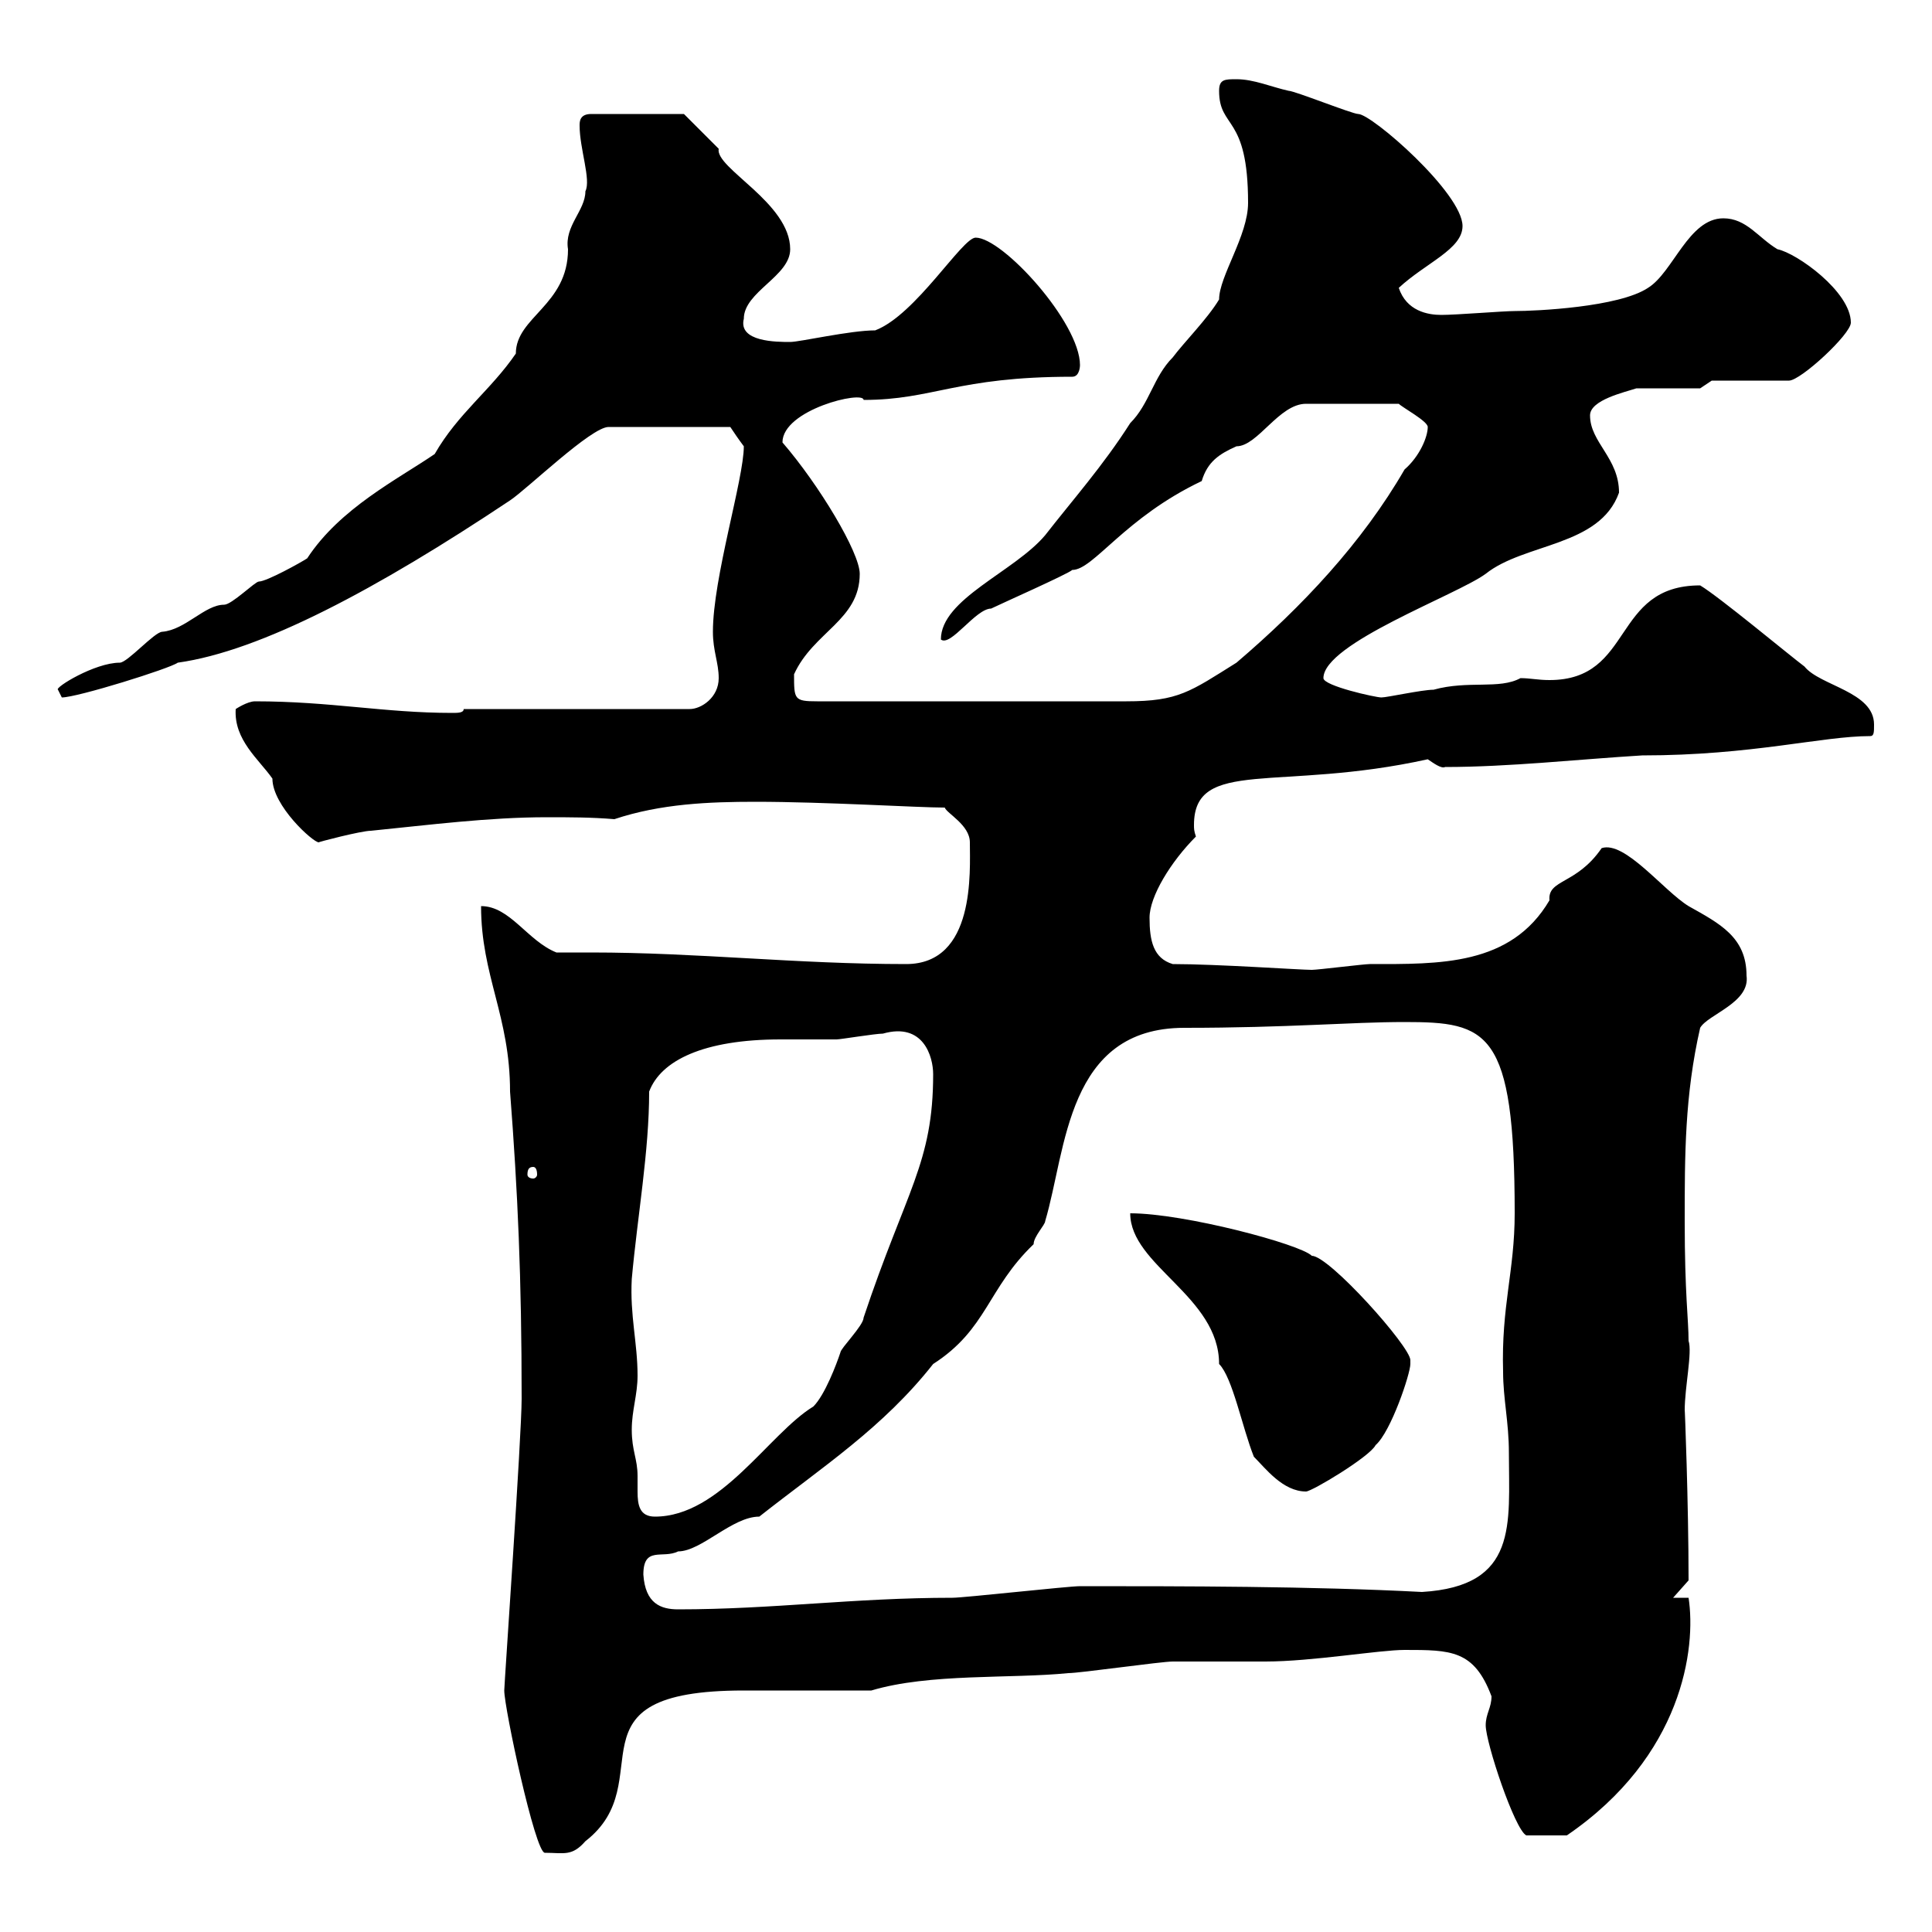 <svg xmlns="http://www.w3.org/2000/svg" xmlns:xlink="http://www.w3.org/1999/xlink" width="300" height="300"><path d="M78.30 262.50C78.30 265.20 83.10 287.70 84.60 287.70C87.60 287.70 88.80 288.30 90.90 285.90C102.90 276.60 87 262.50 115.50 262.50C117.90 262.50 132.30 262.50 135.30 262.50C144.30 259.80 156.90 260.70 165.90 259.80C167.70 259.80 180.30 258 182.10 258C183.90 258 194.70 258 196.50 258C203.70 258 214.20 256.20 218.10 256.20C225.30 256.20 228.90 256.20 231.60 263.40C231.60 265.20 230.70 266.10 230.70 267.90C230.70 270.60 235.20 284.10 237 285C238.80 285 241.20 285 243.30 285C261.30 272.70 263.40 255.90 262.20 248.10L259.80 248.10L262.20 245.40C262.20 233.40 261.60 218.10 261.60 219C261.60 215.40 262.80 210 262.20 208.20C262.20 204.90 261.60 201 261.60 189.60C261.60 179.40 261.60 170.10 264 159.60C265.20 157.50 271.80 155.70 271.20 151.50C271.20 145.50 267 143.40 262.20 140.70C258.30 138.30 252.30 130.50 248.70 131.70C244.80 137.40 240.30 136.50 240.60 139.80C234.60 150 223.50 149.70 212.70 149.70C211.80 149.70 204.60 150.60 203.70 150.60C201.90 150.60 189 149.70 182.10 149.70C179.10 148.80 178.50 146.10 178.50 142.50C178.50 139.20 181.80 133.80 185.70 129.90C185.40 129 185.40 128.70 185.40 128.10C185.40 117.60 198.60 123 221.70 117.90C222.60 118.50 223.80 119.40 224.40 119.10C234.30 119.10 245.10 117.90 255 117.30C272.10 117.30 282.90 114.30 290.40 114.30C291 114.30 291 113.70 291 112.50C291 107.40 282.60 106.50 280.20 103.50C277.80 101.70 267 92.70 264 90.90C250.20 90.90 253.80 105.60 240.60 105.60C238.80 105.60 237.60 105.30 236.10 105.30C232.80 107.10 228 105.60 222.60 107.10C220.80 107.10 215.40 108.30 214.50 108.30C213.60 108.30 205.50 106.50 205.50 105.30C205.50 99.90 226.20 92.40 230.70 89.10C236.70 84.30 248.40 84.90 251.40 76.50C251.40 71.10 246.90 68.70 246.90 64.50C246.90 62.10 252.30 60.90 254.10 60.30L264 60.30L265.80 59.10L277.80 59.10C279.60 59.10 287.40 51.90 287.40 50.10C287.40 45.30 279 39.30 276 38.70C273 36.90 271.20 33.90 267.60 33.90C262.20 33.90 259.80 42.30 255.90 44.70C251.40 47.70 238.50 48.30 235.20 48.30C233.40 48.30 226.20 48.90 223.80 48.90C221.70 48.90 218.40 48.30 217.20 44.70C221.40 40.80 227.10 38.70 227.10 35.10C227.10 30 213 17.70 210.90 17.70C210 17.70 201 14.10 200.10 14.10C197.40 13.50 194.70 12.30 192 12.30C190.20 12.30 189.30 12.30 189.30 14.10C189.30 20.10 193.80 17.70 193.80 31.50C193.80 36.60 189.30 42.90 189.30 46.50C187.50 49.50 183.90 53.10 182.10 55.50C179.10 58.50 178.50 62.70 175.50 65.70C171.30 72.30 166.50 77.70 162.30 83.10C157.50 88.80 146.10 93 146.10 99.30C147.60 100.50 151.50 94.50 153.90 94.50C155.10 93.90 165.90 89.10 166.50 88.50C169.80 88.50 174.60 80.40 186.60 74.70C187.50 71.70 189.30 70.50 192 69.30C195.30 69.30 198.60 62.70 202.80 62.70L217.20 62.70C217.80 63.30 221.70 65.40 221.70 66.30C221.70 67.80 220.50 70.80 218.10 72.90C211.50 84.30 202.20 94.20 192 102.90C184.80 107.40 183 108.90 174.90 108.90L126.90 108.90C123.30 108.90 123.30 108.60 123.30 104.70C126.30 98.10 133.50 96.30 133.50 89.10C133.50 85.80 127.20 75.30 121.50 68.70C121.50 63.60 134.10 60.60 134.10 62.10C144.90 62.10 148.50 58.50 166.50 58.50C167.70 58.50 167.70 56.70 167.70 56.70C167.70 50.10 155.70 36.90 151.50 36.90C149.40 36.90 142.20 48.90 135.90 51.30C132 51.30 124.20 53.10 122.70 53.10C120.60 53.10 114.60 53.10 115.50 49.50C115.50 45.30 122.70 42.90 122.70 38.70C122.70 31.50 111 26.10 111.60 23.10C109.80 21.30 106.20 17.70 106.20 17.70L91.80 17.70C90 17.70 90 18.90 90 19.50C90 23.10 91.80 27.90 90.90 29.70C90.90 32.70 87.60 35.10 88.20 38.70C88.20 47.40 80.10 49.20 80.10 54.90C76.20 60.60 71.10 64.20 67.50 70.50C61.80 74.40 52.80 78.90 47.70 86.70C46.80 87.30 41.40 90.30 40.20 90.30C39.60 90.30 36 93.90 34.80 93.90C31.80 93.90 28.80 97.80 25.20 98.10C24 98.10 19.80 102.90 18.60 102.90C14.70 102.90 8.40 106.80 9 107.10C9 107.10 9.60 108.30 9.60 108.30C12 108.30 26.40 103.80 27.60 102.90C40.50 101.10 58.50 91.50 79.20 77.70C81.90 75.90 91.80 66.30 94.50 66.30L113.40 66.30C114 67.20 114.60 68.10 115.50 69.30C115.50 74.40 110.70 89.70 110.70 98.10C110.70 101.10 111.60 102.90 111.60 105.30C111.60 108.30 108.90 110.10 107.10 110.10L72 110.10C72 110.70 71.10 110.70 70.20 110.70C59.70 110.70 51.30 108.90 39.60 108.90C38.40 108.90 36.60 110.10 36.60 110.10C36.30 114.90 40.20 117.90 42.30 120.90C42.30 125.10 48.60 130.80 49.50 130.80C49.20 130.80 56.10 129 57.60 129C66.60 128.10 75.90 126.90 84.90 126.90C88.50 126.90 91.80 126.90 95.40 127.20C102.60 124.80 110.10 124.50 117.30 124.50C128.10 124.50 142.50 125.40 146.70 125.40C147 126.30 150.60 128.10 150.60 130.80C150.60 135.30 151.50 149.70 140.70 149.70C123.60 149.70 108.30 147.90 91.80 147.90C90 147.90 88.20 147.90 86.40 147.90C81.90 146.10 79.20 140.70 74.70 140.70C74.70 151.50 79.20 157.80 79.20 169.50C80.40 185.10 81 198.30 81 217.20C81 222.90 78.30 261.60 78.30 262.50ZM99.90 244.50C99.90 240 102.90 242.10 105.30 240.90C108.90 240.90 113.70 235.50 117.90 235.50C127.80 227.70 137.10 221.70 144.90 211.80C153.30 206.40 153.30 200.10 160.50 193.20C160.50 192 162.30 190.20 162.30 189.60C165.60 178.50 165.60 159.60 183.90 159.60C200.10 159.60 209.70 158.70 218.10 158.70C231 158.70 235.20 159.90 235.20 188.40C235.20 197.40 233.10 202.80 233.40 213C233.40 217.20 234.30 220.80 234.30 225.60C234.30 236.70 235.80 246.30 220.80 247.20C203.70 246.30 183.60 246.30 167.70 246.30C165.90 246.30 149.70 248.10 147.90 248.10C132.60 248.10 120 249.90 105.30 249.90C102.60 249.90 100.20 249 99.90 244.50ZM98.10 222C98.10 219 99 216.60 99 213.60C99 208.50 97.80 204.30 98.10 198.60C99 188.70 100.80 178.80 100.80 169.50C102.60 164.70 109.20 161.40 121.20 161.40C124.50 161.40 127.80 161.40 129.90 161.40C130.50 161.40 135.90 160.50 137.10 160.50C143.40 158.70 144.90 164.10 144.90 166.80C144.90 180.60 140.70 184.80 134.10 204.60C134.10 205.80 130.50 209.40 130.50 210C129.90 211.80 128.10 216.60 126.30 218.40C119.40 222.60 111.90 235.50 101.70 235.50C99.30 235.50 99 233.70 99 231.60C99 231 99 229.80 99 229.20C99 226.50 98.10 225.30 98.10 222ZM194.70 226.20C196.50 228 199.20 231.60 202.80 231.60C203.70 231.60 212.70 226.20 213.60 224.40C216 222.30 219 213.30 219 211.80C219 211.80 219 211.80 219 211.20C219 209.10 206.40 195 203.70 195C201.90 193.20 183.90 188.40 175.50 188.40C175.50 196.50 189.30 201.30 189.30 211.80C191.40 213.90 192.90 221.70 194.70 226.20ZM82.80 181.20C83.10 181.20 83.40 181.50 83.40 182.40C83.40 182.70 83.10 183 82.80 183C82.20 183 81.90 182.70 81.90 182.40C81.90 181.50 82.20 181.20 82.80 181.20Z"/></svg>